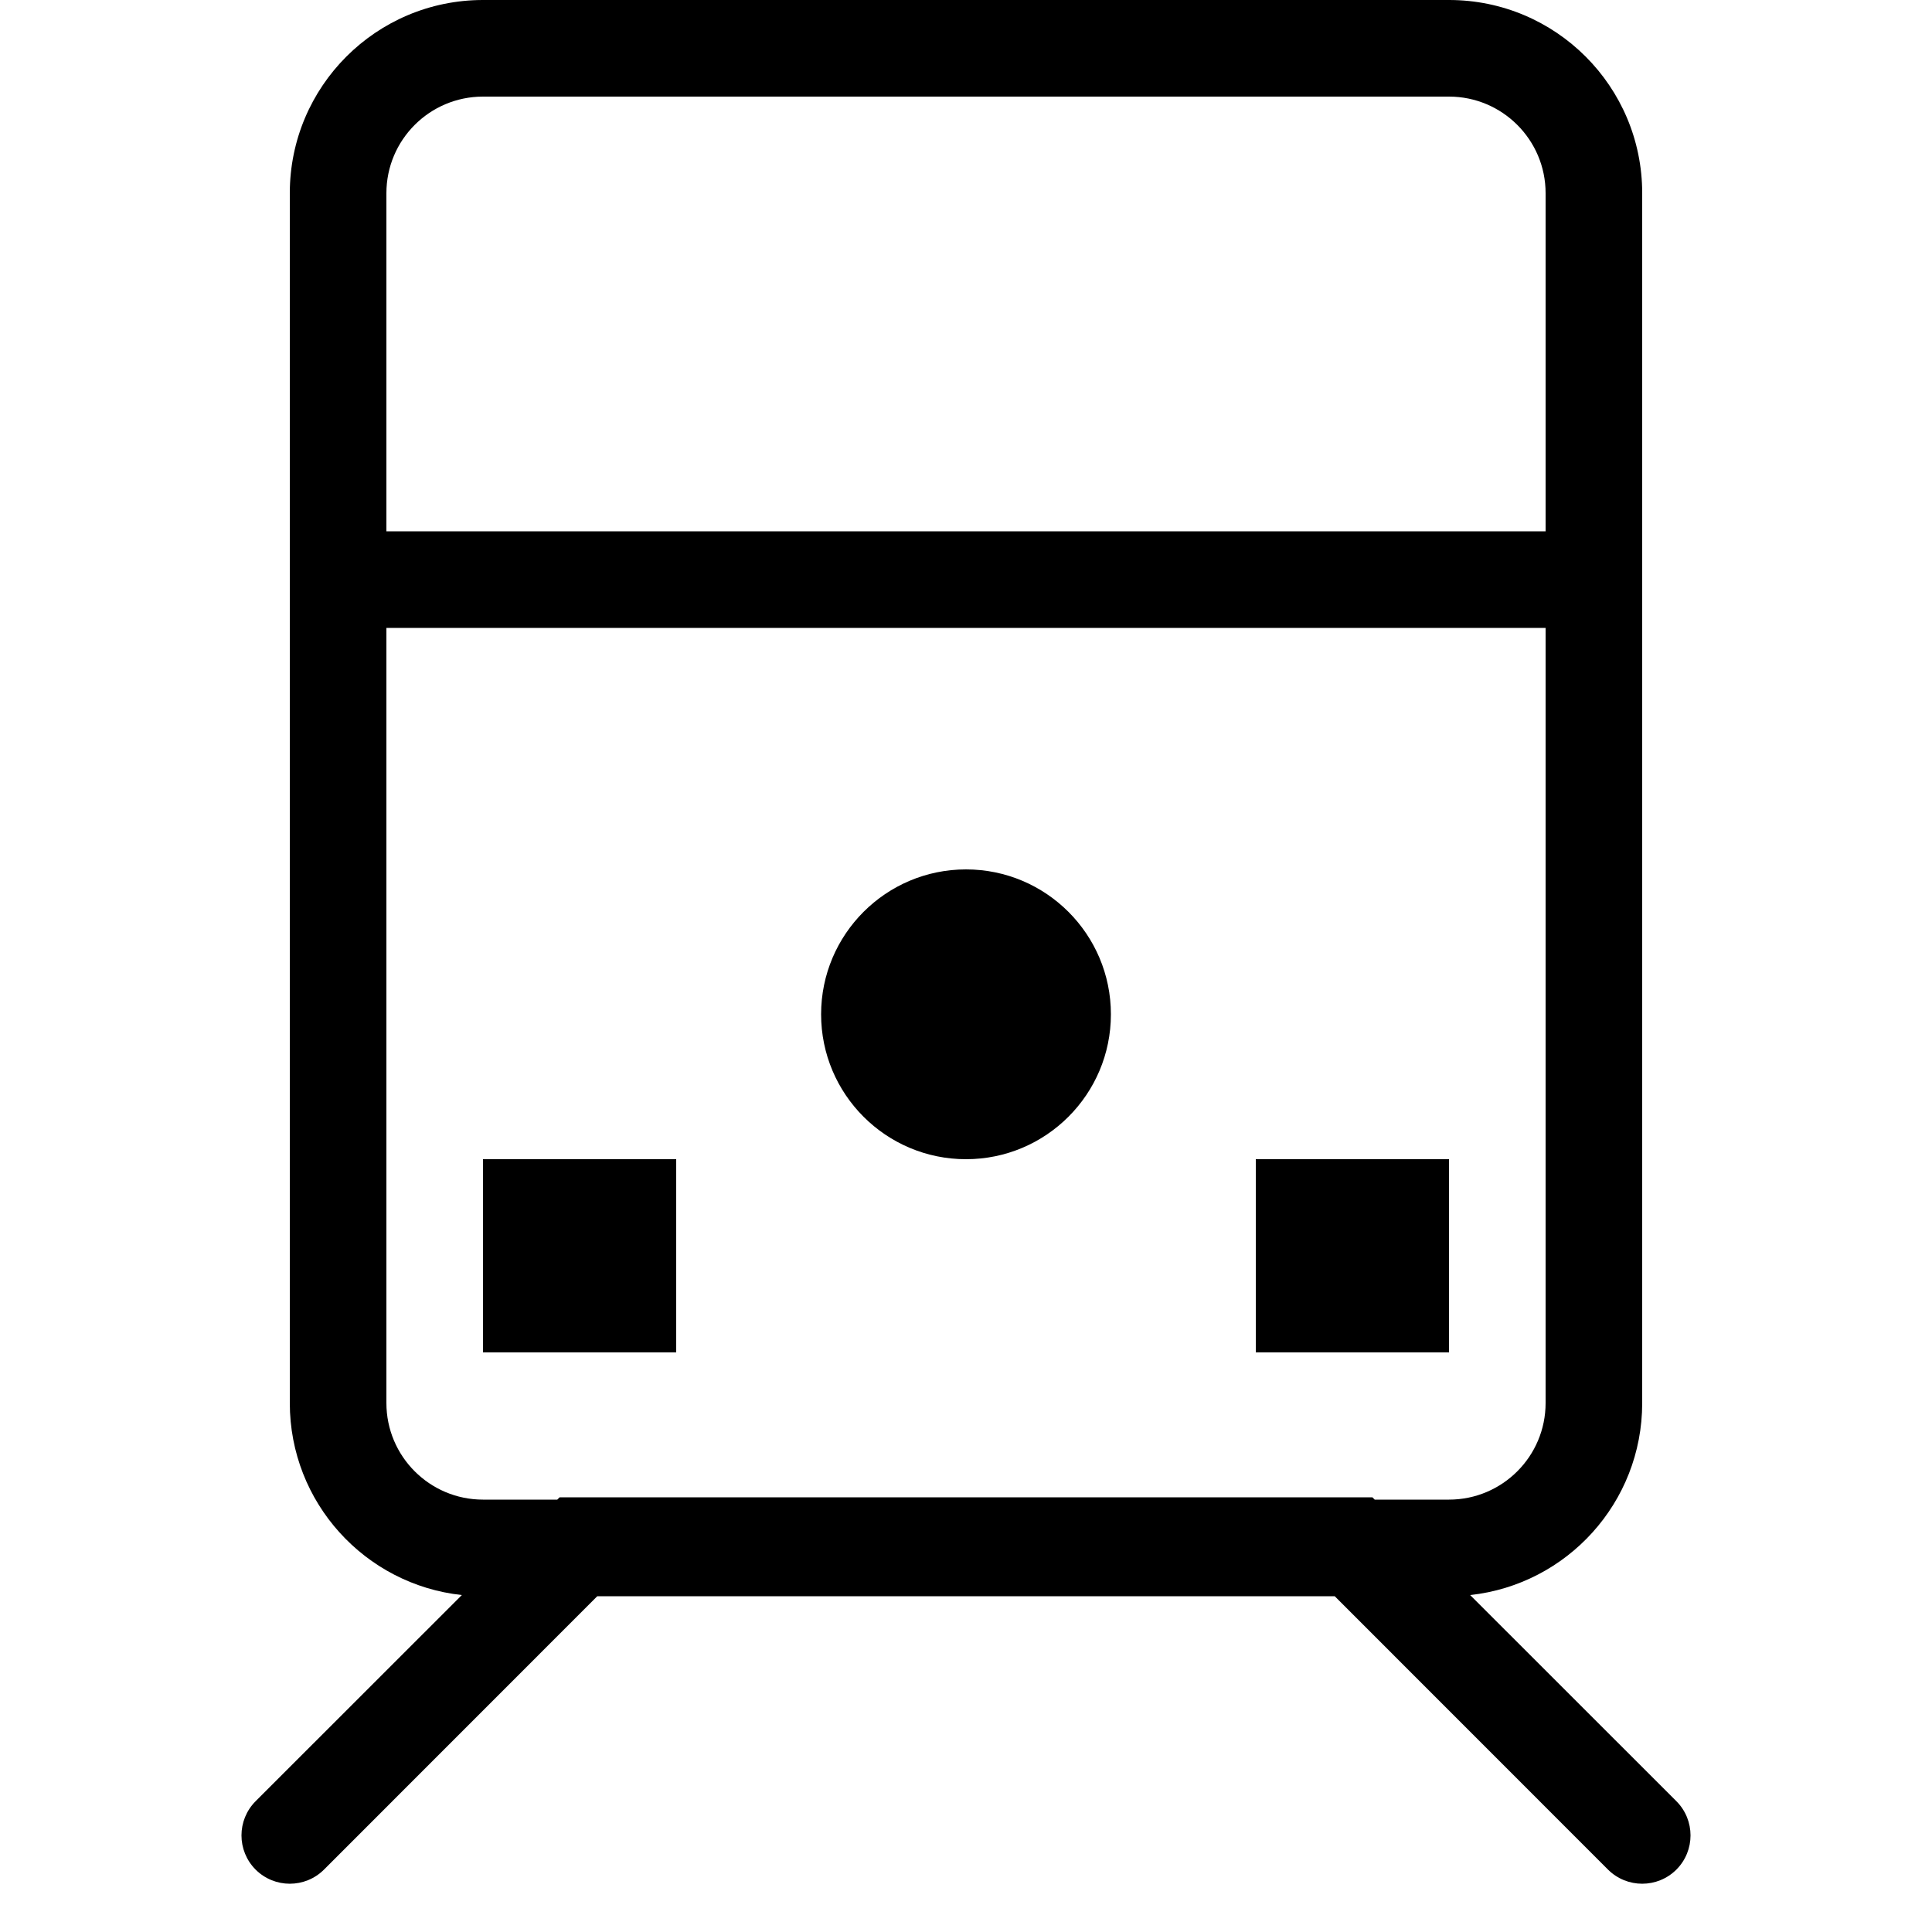 <svg width="20" height="20" viewBox="0 0 20 20" fill="none" xmlns="http://www.w3.org/2000/svg">
<path d="M11.5 10.5C11.5 11.328 10.828 12 10 12C9.172 12 8.5 11.328 8.5 10.5C8.5 9.672 9.172 9 10 9C10.828 9 11.5 9.672 11.5 10.5Z" fill="black"/>
<path d="M7 12H5V14H7V12Z" fill="black"/>
<path d="M15 12H13V14H15V12Z" fill="black"/>
<path fill-rule="evenodd" clip-rule="evenodd" d="M5 0C3.895 0 3 0.895 3 2V14.524C3 15.555 3.779 16.403 4.781 16.512L2.646 18.646C2.451 18.842 2.451 19.158 2.646 19.354C2.842 19.549 3.158 19.549 3.354 19.354L6.183 16.524H13.817L16.646 19.354C16.842 19.549 17.158 19.549 17.354 19.354C17.549 19.158 17.549 18.842 17.354 18.646L15.219 16.512C16.221 16.403 17 15.555 17 14.524V2C17 0.895 16.105 0 15 0H5ZM4 2C4 1.448 4.448 1 5 1H15C15.552 1 16 1.448 16 2V5.5H4V2ZM14.231 15.524H15C15.552 15.524 16 15.076 16 14.524V6.5H4V14.524C4 15.076 4.448 15.524 5 15.524H5.769L5.793 15.5H14.207L14.231 15.524Z" fill="black"/>
</svg>
